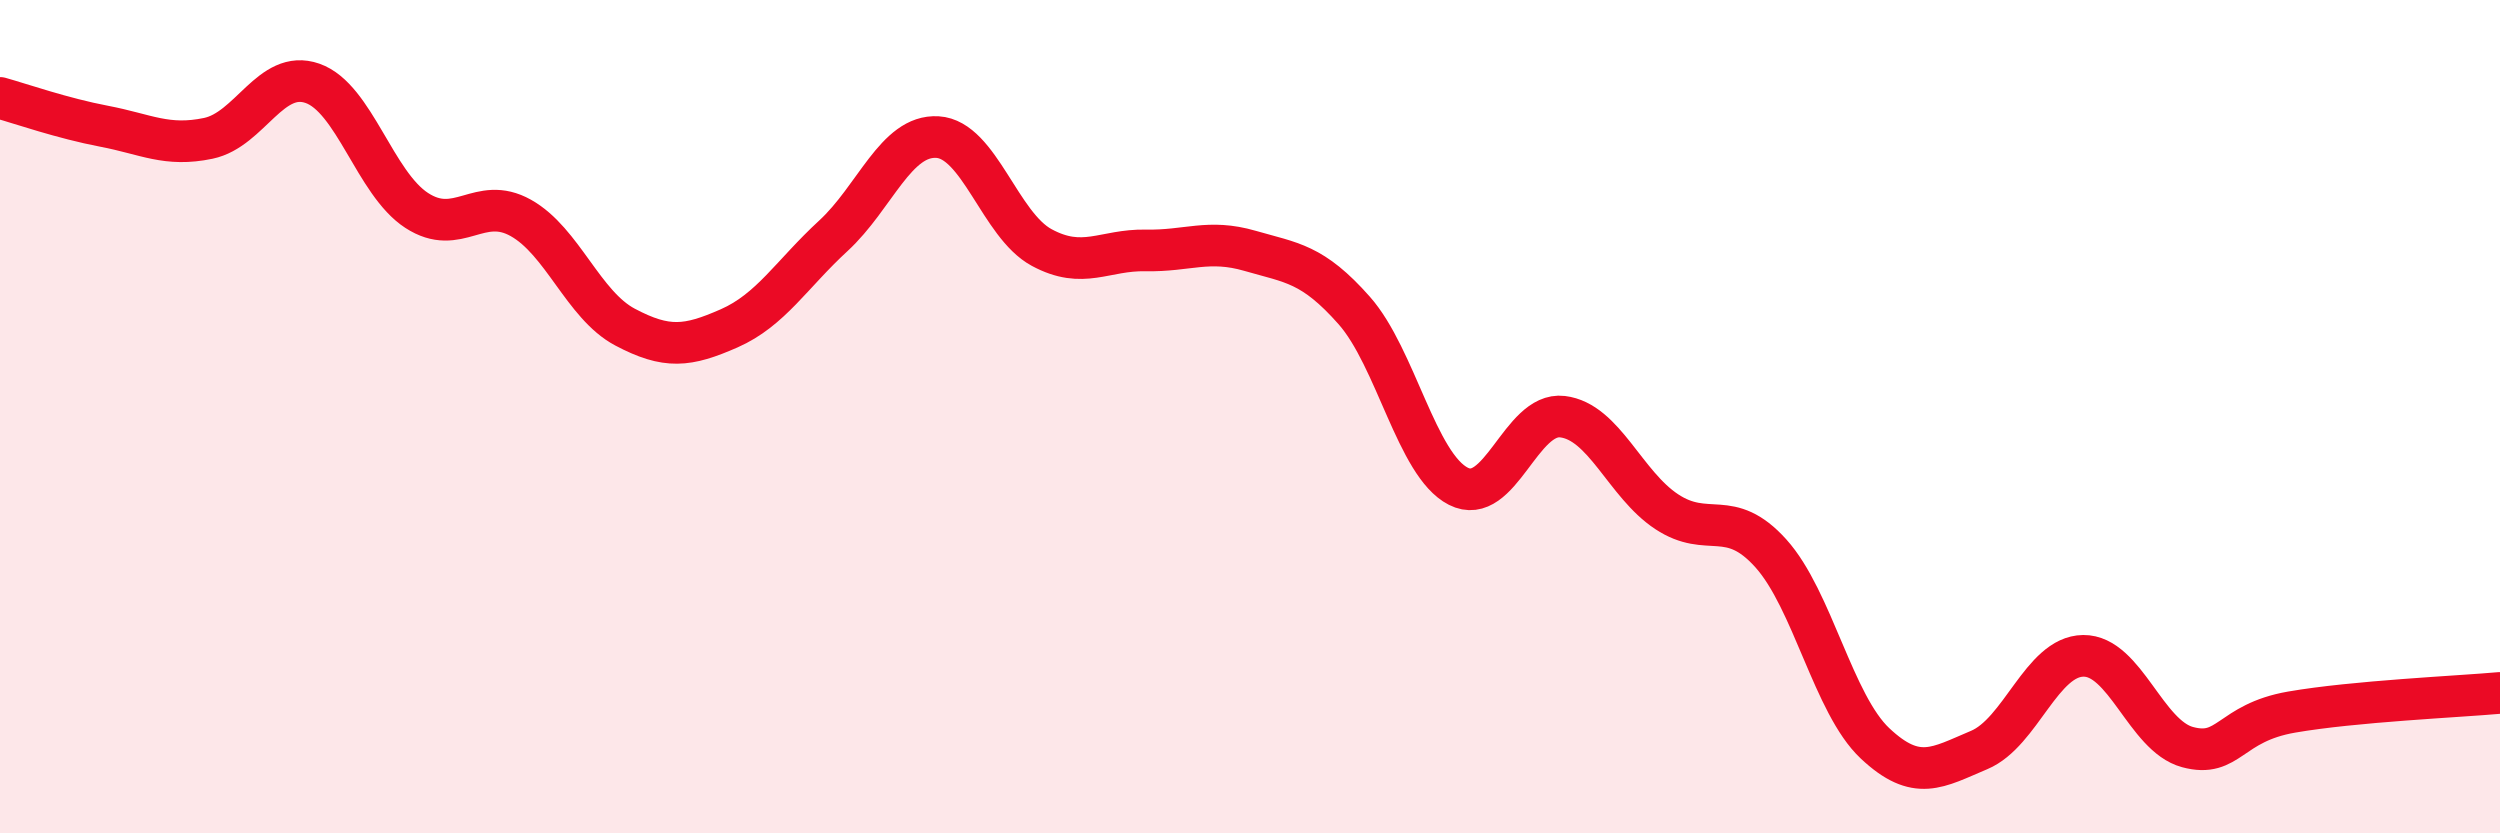 
    <svg width="60" height="20" viewBox="0 0 60 20" xmlns="http://www.w3.org/2000/svg">
      <path
        d="M 0,2.35 C 0.5,2.49 1.5,2.84 2.5,3.03 C 3.5,3.22 4,3.53 5,3.32 C 6,3.11 6.5,1.65 7.5,2 C 8.5,2.35 9,4.4 10,5.05 C 11,5.7 11.5,4.67 12.5,5.23 C 13.5,5.79 14,7.32 15,7.85 C 16,8.38 16.5,8.32 17.5,7.88 C 18.5,7.44 19,6.58 20,5.66 C 21,4.74 21.5,3.23 22.5,3.29 C 23.5,3.35 24,5.4 25,5.94 C 26,6.48 26.5,5.99 27.5,6.01 C 28.5,6.03 29,5.73 30,6.02 C 31,6.31 31.5,6.32 32.5,7.45 C 33.5,8.58 34,11.16 35,11.67 C 36,12.18 36.5,9.88 37.5,10 C 38.5,10.12 39,11.62 40,12.28 C 41,12.94 41.5,12.17 42.5,13.28 C 43.5,14.39 44,16.9 45,17.84 C 46,18.78 46.5,18.42 47.5,18 C 48.5,17.58 49,15.75 50,15.74 C 51,15.73 51.5,17.66 52.5,17.93 C 53.5,18.2 53.5,17.35 55,17.09 C 56.5,16.83 59,16.72 60,16.63L60 20L0 20Z"
        fill="#EB0A25"
        opacity="0.1"
        stroke-linecap="round"
        stroke-linejoin="round"
      />
      <path
        d="M 0,2.35 C 0.5,2.49 1.5,2.84 2.5,3.03 C 3.5,3.22 4,3.53 5,3.32 C 6,3.11 6.5,1.65 7.5,2 C 8.5,2.35 9,4.4 10,5.05 C 11,5.7 11.5,4.67 12.5,5.23 C 13.5,5.79 14,7.32 15,7.85 C 16,8.38 16.5,8.32 17.5,7.88 C 18.5,7.44 19,6.58 20,5.66 C 21,4.74 21.5,3.23 22.5,3.29 C 23.5,3.35 24,5.4 25,5.94 C 26,6.48 26.5,5.99 27.5,6.01 C 28.5,6.03 29,5.73 30,6.02 C 31,6.31 31.5,6.32 32.5,7.45 C 33.5,8.58 34,11.16 35,11.67 C 36,12.18 36.5,9.88 37.5,10 C 38.5,10.12 39,11.62 40,12.28 C 41,12.94 41.5,12.17 42.5,13.28 C 43.5,14.39 44,16.9 45,17.84 C 46,18.78 46.5,18.42 47.5,18 C 48.5,17.58 49,15.75 50,15.74 C 51,15.73 51.5,17.66 52.5,17.93 C 53.5,18.2 53.5,17.35 55,17.09 C 56.5,16.83 59,16.72 60,16.63"
        stroke="#EB0A25"
        stroke-width="1"
        fill="none"
        stroke-linecap="round"
        stroke-linejoin="round"
      />
    </svg>
  